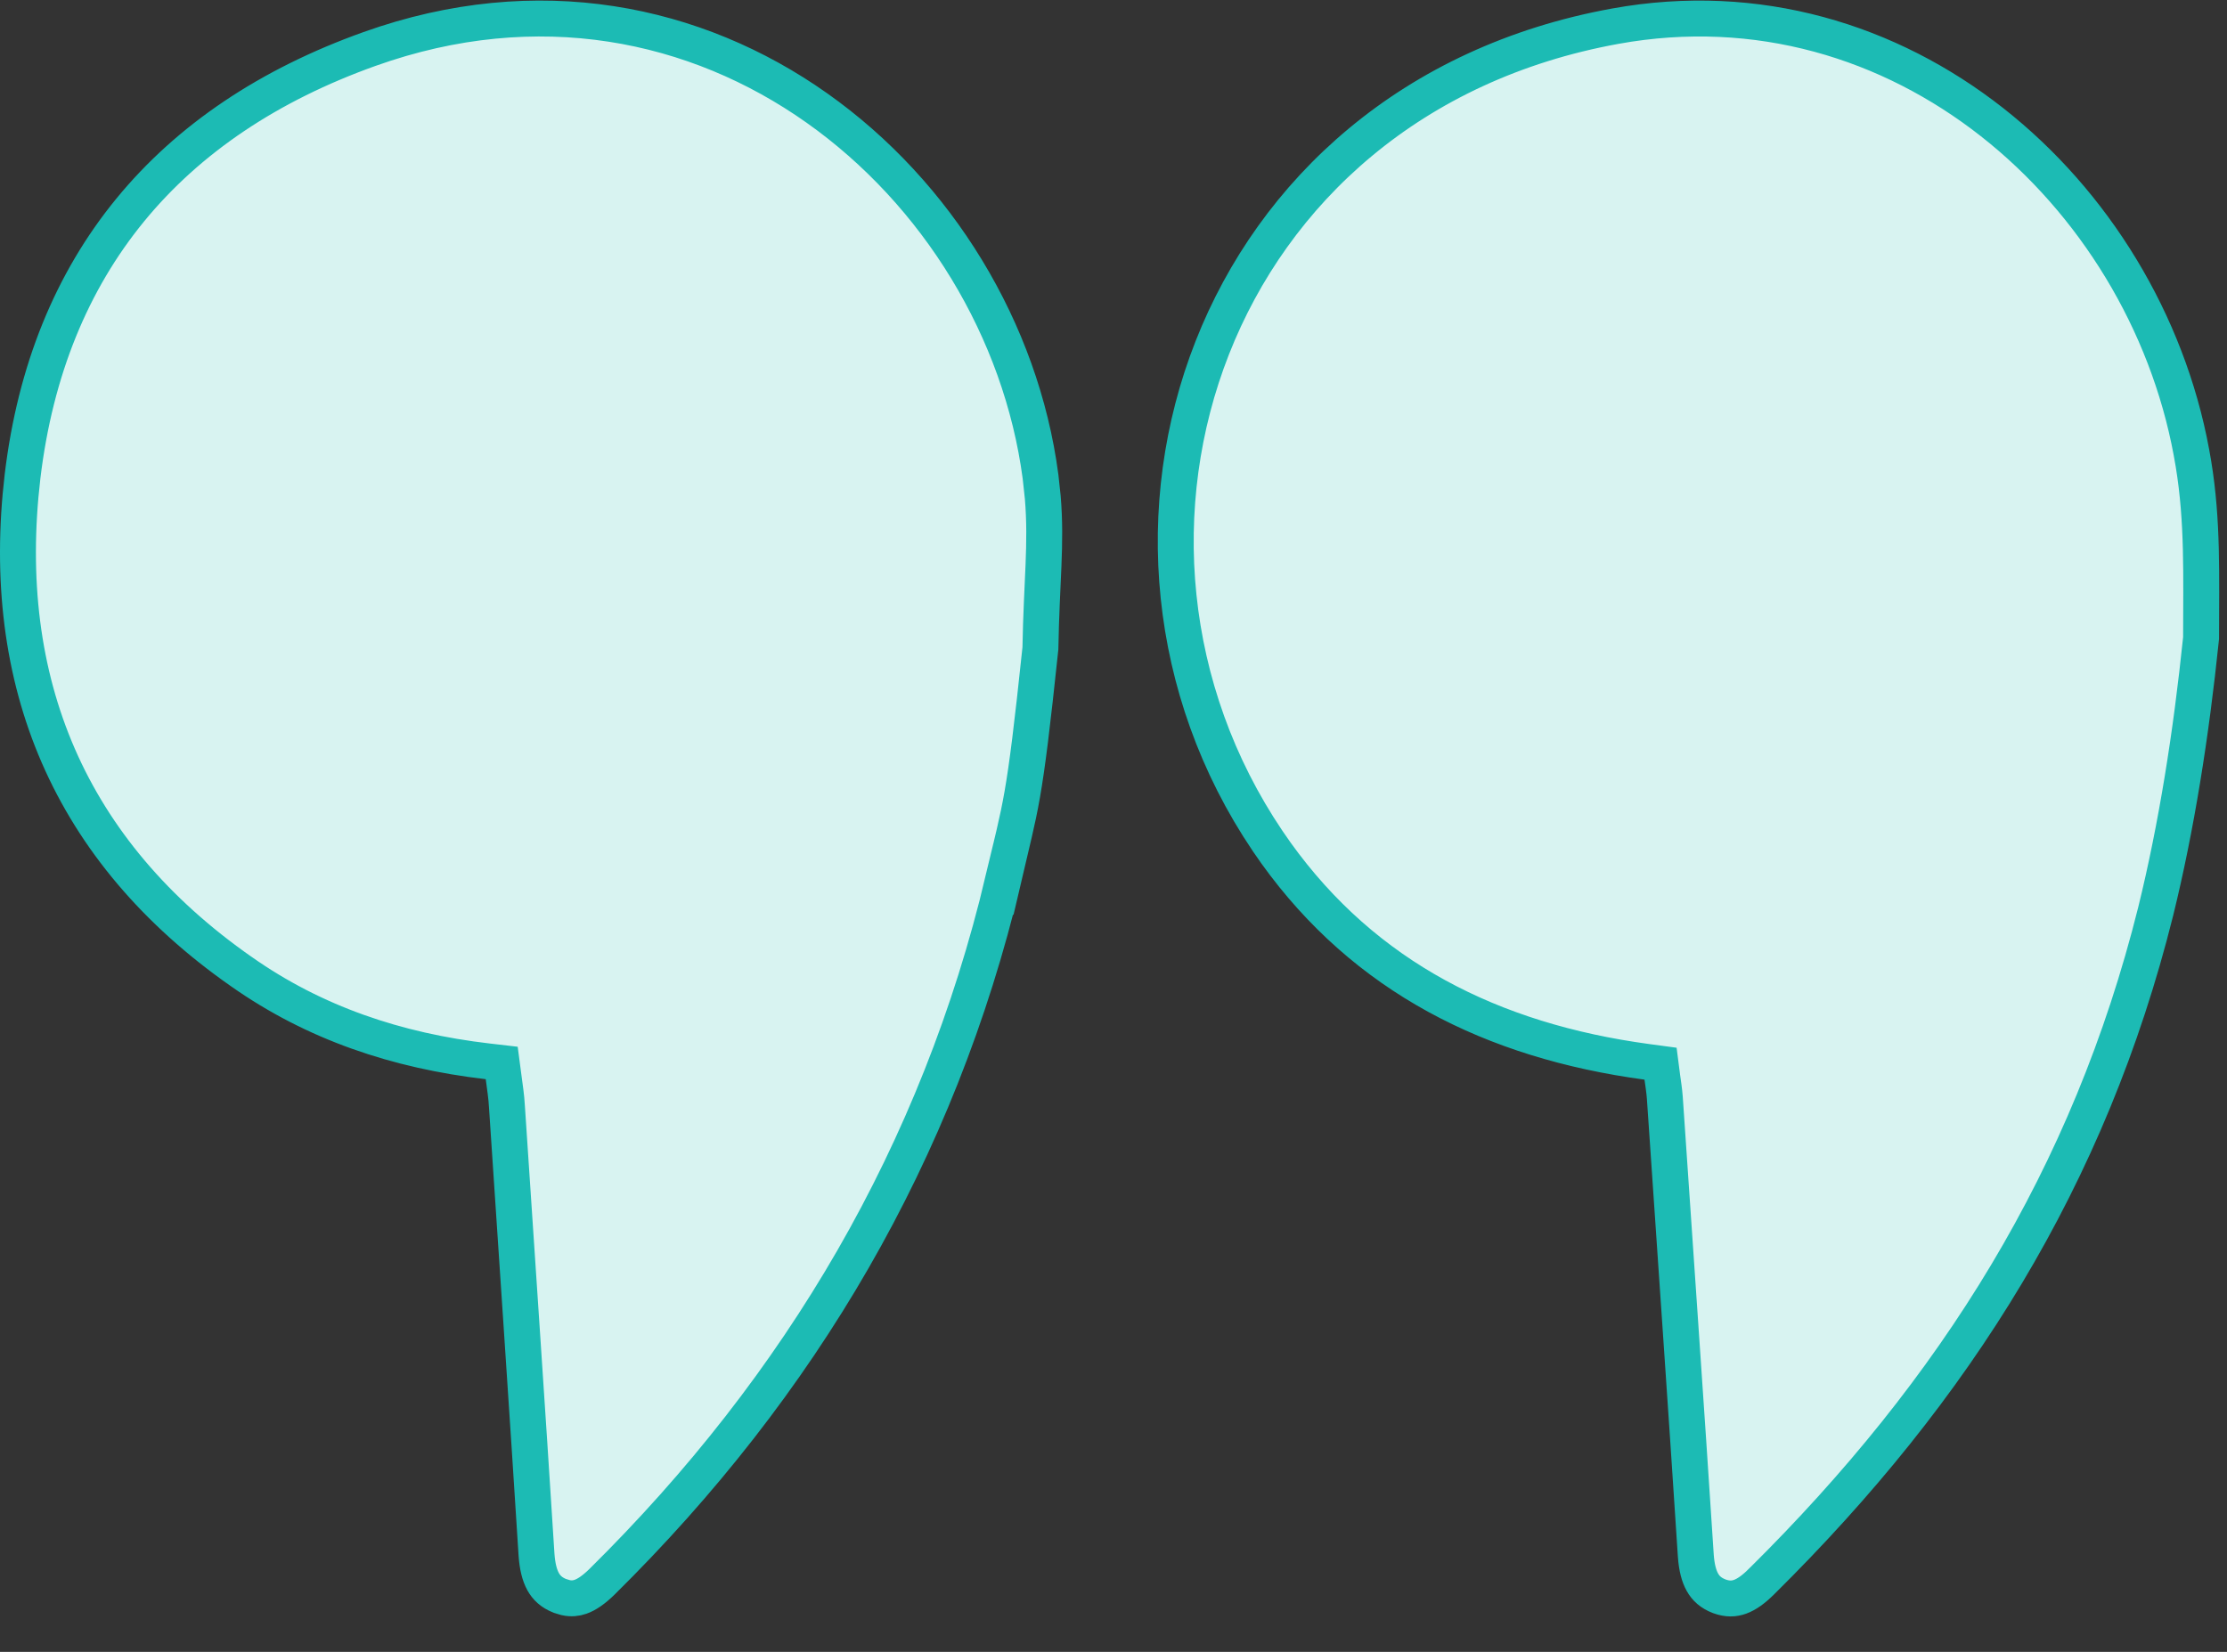 <svg width="62" height="46" viewBox="0 0 62 46" fill="none" xmlns="http://www.w3.org/2000/svg">
<rect x="0" y="0" width="62" height="46" fill="#333333" stroke="none"/>
<path d="M48.446 44.465C48.279 44.526 48.096 44.537 47.867 44.453C47.629 44.362 47.49 44.229 47.398 44.065C47.297 43.889 47.236 43.648 47.212 43.328V43.327C46.937 39.075 46.636 34.82 46.349 30.57V30.568C46.334 30.364 46.303 30.178 46.279 30L46.23 29.621L45.851 29.57C41.537 28.987 38 27.202 35.527 23.759L35.292 23.421C29.605 14.994 33.639 2.785 44.971 0.729C52.896 -0.708 59.662 5.335 61.009 12.591V12.593L61.066 12.917C61.33 14.523 61.279 16.012 61.278 17.77C61.002 20.449 60.594 23.027 60.015 25.379C58.17 32.77 54.454 38.688 49.042 44.041L49.039 44.043C48.823 44.26 48.629 44.398 48.446 44.465ZM15.751 44.491L15.586 44.441C15.35 44.347 15.211 44.21 15.119 44.042C15.019 43.86 14.96 43.615 14.937 43.297C14.675 39.14 14.387 34.968 14.113 30.814V30.814C14.099 30.539 14.055 30.267 14.019 29.988L13.968 29.601L13.58 29.556C11.046 29.262 8.748 28.485 6.723 27.059L6.721 27.058C1.923 23.704 -0.044 18.98 0.628 13.262C1.336 7.358 4.692 3.363 10.29 1.363C19.667 -1.984 27.888 5.124 28.968 13.268V13.269L29.031 13.851C29.14 15.158 28.998 16.184 28.965 18.055C28.506 22.422 28.424 22.374 27.932 24.491L27.931 24.49C26.123 32.095 22.303 38.575 16.756 44.052C16.531 44.271 16.338 44.405 16.159 44.467C16.038 44.509 15.907 44.524 15.751 44.491Z" fill="#D8F3F1" stroke="#1CBBB4"/>
</svg>

